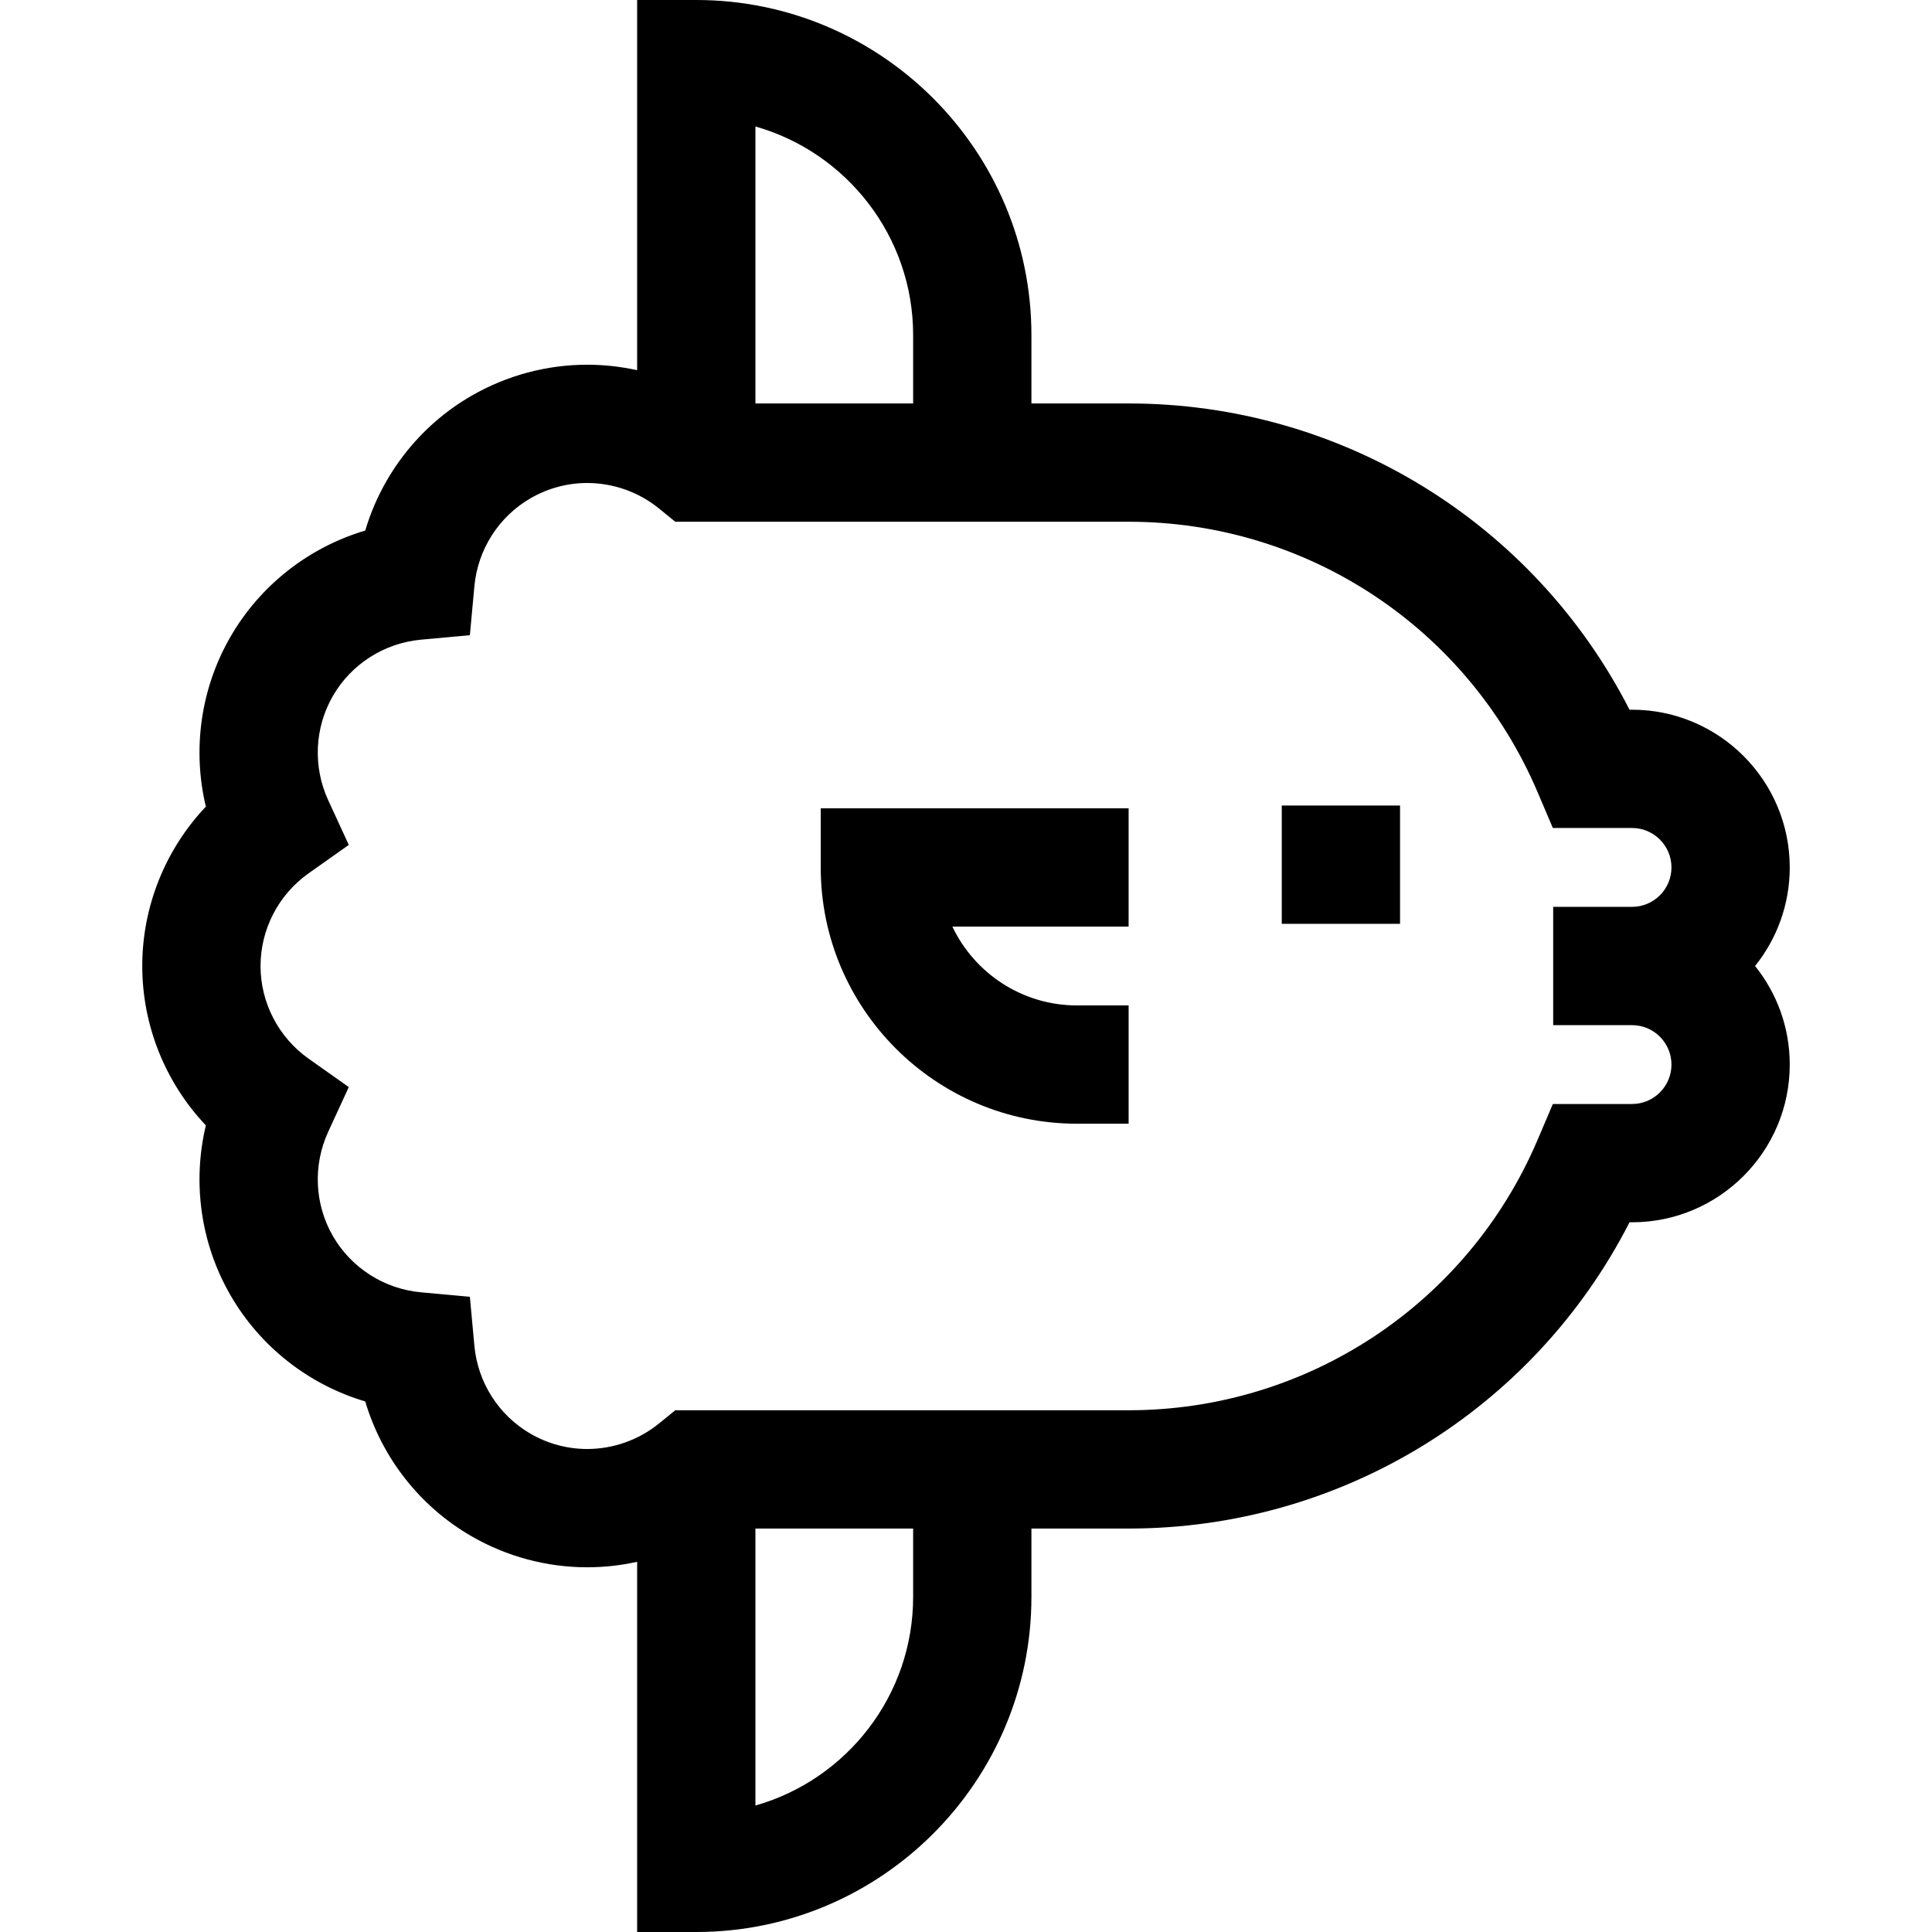 <?xml version="1.0" encoding="iso-8859-1"?>
<!-- Uploaded to: SVG Repo, www.svgrepo.com, Generator: SVG Repo Mixer Tools -->
<svg fill="#000000" version="1.1" id="Capa_1" xmlns="http://www.w3.org/2000/svg" xmlns:xlink="http://www.w3.org/1999/xlink" 
	 viewBox="0 0 490 490" xml:space="preserve">
<g id="XMLID_527_">
	<path id="XMLID_530_" d="M208.156,220c0,35.841,29.158,65,64.999,65h13.091v-30h-13.091c-13.935,0-25.992-8.185-31.62-20h44.71v-30
		h-78.09V220z"/>
	<path id="XMLID_531_" d="M453.921,220c0-22.056-17.944-40-40-40h-0.634c-24.288-47.502-73.113-77.675-127.041-77.675h-24.653
		V84.999c0-46.868-38.131-84.999-85-84.999h-15v93.891c-4.146-0.916-8.399-1.391-12.685-1.391c-10.262,0-20.404,2.725-29.331,7.878
		c-13.119,7.573-22.694,19.896-26.944,34.182c-14.285,4.25-26.608,13.825-34.181,26.942c-7.574,13.118-9.705,28.577-6.243,43.073
		C41.963,215.399,36.079,229.853,36.079,245s5.884,29.601,16.131,40.425c-3.462,14.496-1.332,29.955,6.243,43.073
		c7.573,13.118,19.896,22.692,34.181,26.942c4.25,14.285,13.825,26.608,26.944,34.182c8.926,5.153,19.069,7.878,29.331,7.878
		c4.285,0,8.539-0.475,12.685-1.391V490h15c46.869,0,85-38.131,85-84.999v-17.326h24.653c53.928,0,102.753-30.173,127.041-77.675
		h0.634c22.056,0,40-17.944,40-40c0-9.451-3.294-18.147-8.796-25C450.627,238.147,453.921,229.451,453.921,220z M231.593,84.999
		v17.326h-40V32.079C214.653,38.623,231.593,59.87,231.593,84.999z M231.593,405.001c0,25.129-16.939,46.376-40,52.92v-70.246h40
		V405.001z M413.921,260c5.514,0,10,4.486,10,10s-4.486,10-10,10h-20.08l-3.886,9.121c-17.742,41.645-58.451,68.554-103.709,68.554
		H171.263l-4.135,3.363c-5.123,4.167-11.593,6.462-18.219,6.462c-5.003,0-9.959-1.335-14.331-3.858
		c-8.072-4.66-13.404-13.005-14.262-22.321l-1.144-12.417l-12.417-1.144c-9.316-0.858-17.661-6.19-22.321-14.262
		c-4.661-8.072-5.105-17.965-1.19-26.461l5.218-11.325l-10.182-7.2c-7.639-5.401-12.2-14.19-12.2-23.512s4.561-18.11,12.2-23.512
		l10.182-7.2l-5.218-11.325c-3.915-8.496-3.47-18.389,1.19-26.461c4.66-8.071,13.005-13.403,22.321-14.262l12.417-1.144
		l1.144-12.417c0.858-9.316,6.19-17.661,14.262-22.321c4.373-2.523,9.328-3.858,14.332-3.858c6.626,0,13.097,2.295,18.219,6.462
		l4.135,3.363h114.983c45.258,0,85.967,26.909,103.709,68.554l3.886,9.121h20.08c5.514,0,10,4.486,10,10s-4.486,10-10,10h-20v30
		H413.921z"/>
	<rect id="XMLID_536_" x="325.083" y="204.303" width="30" height="30"/>
</g>
</svg>